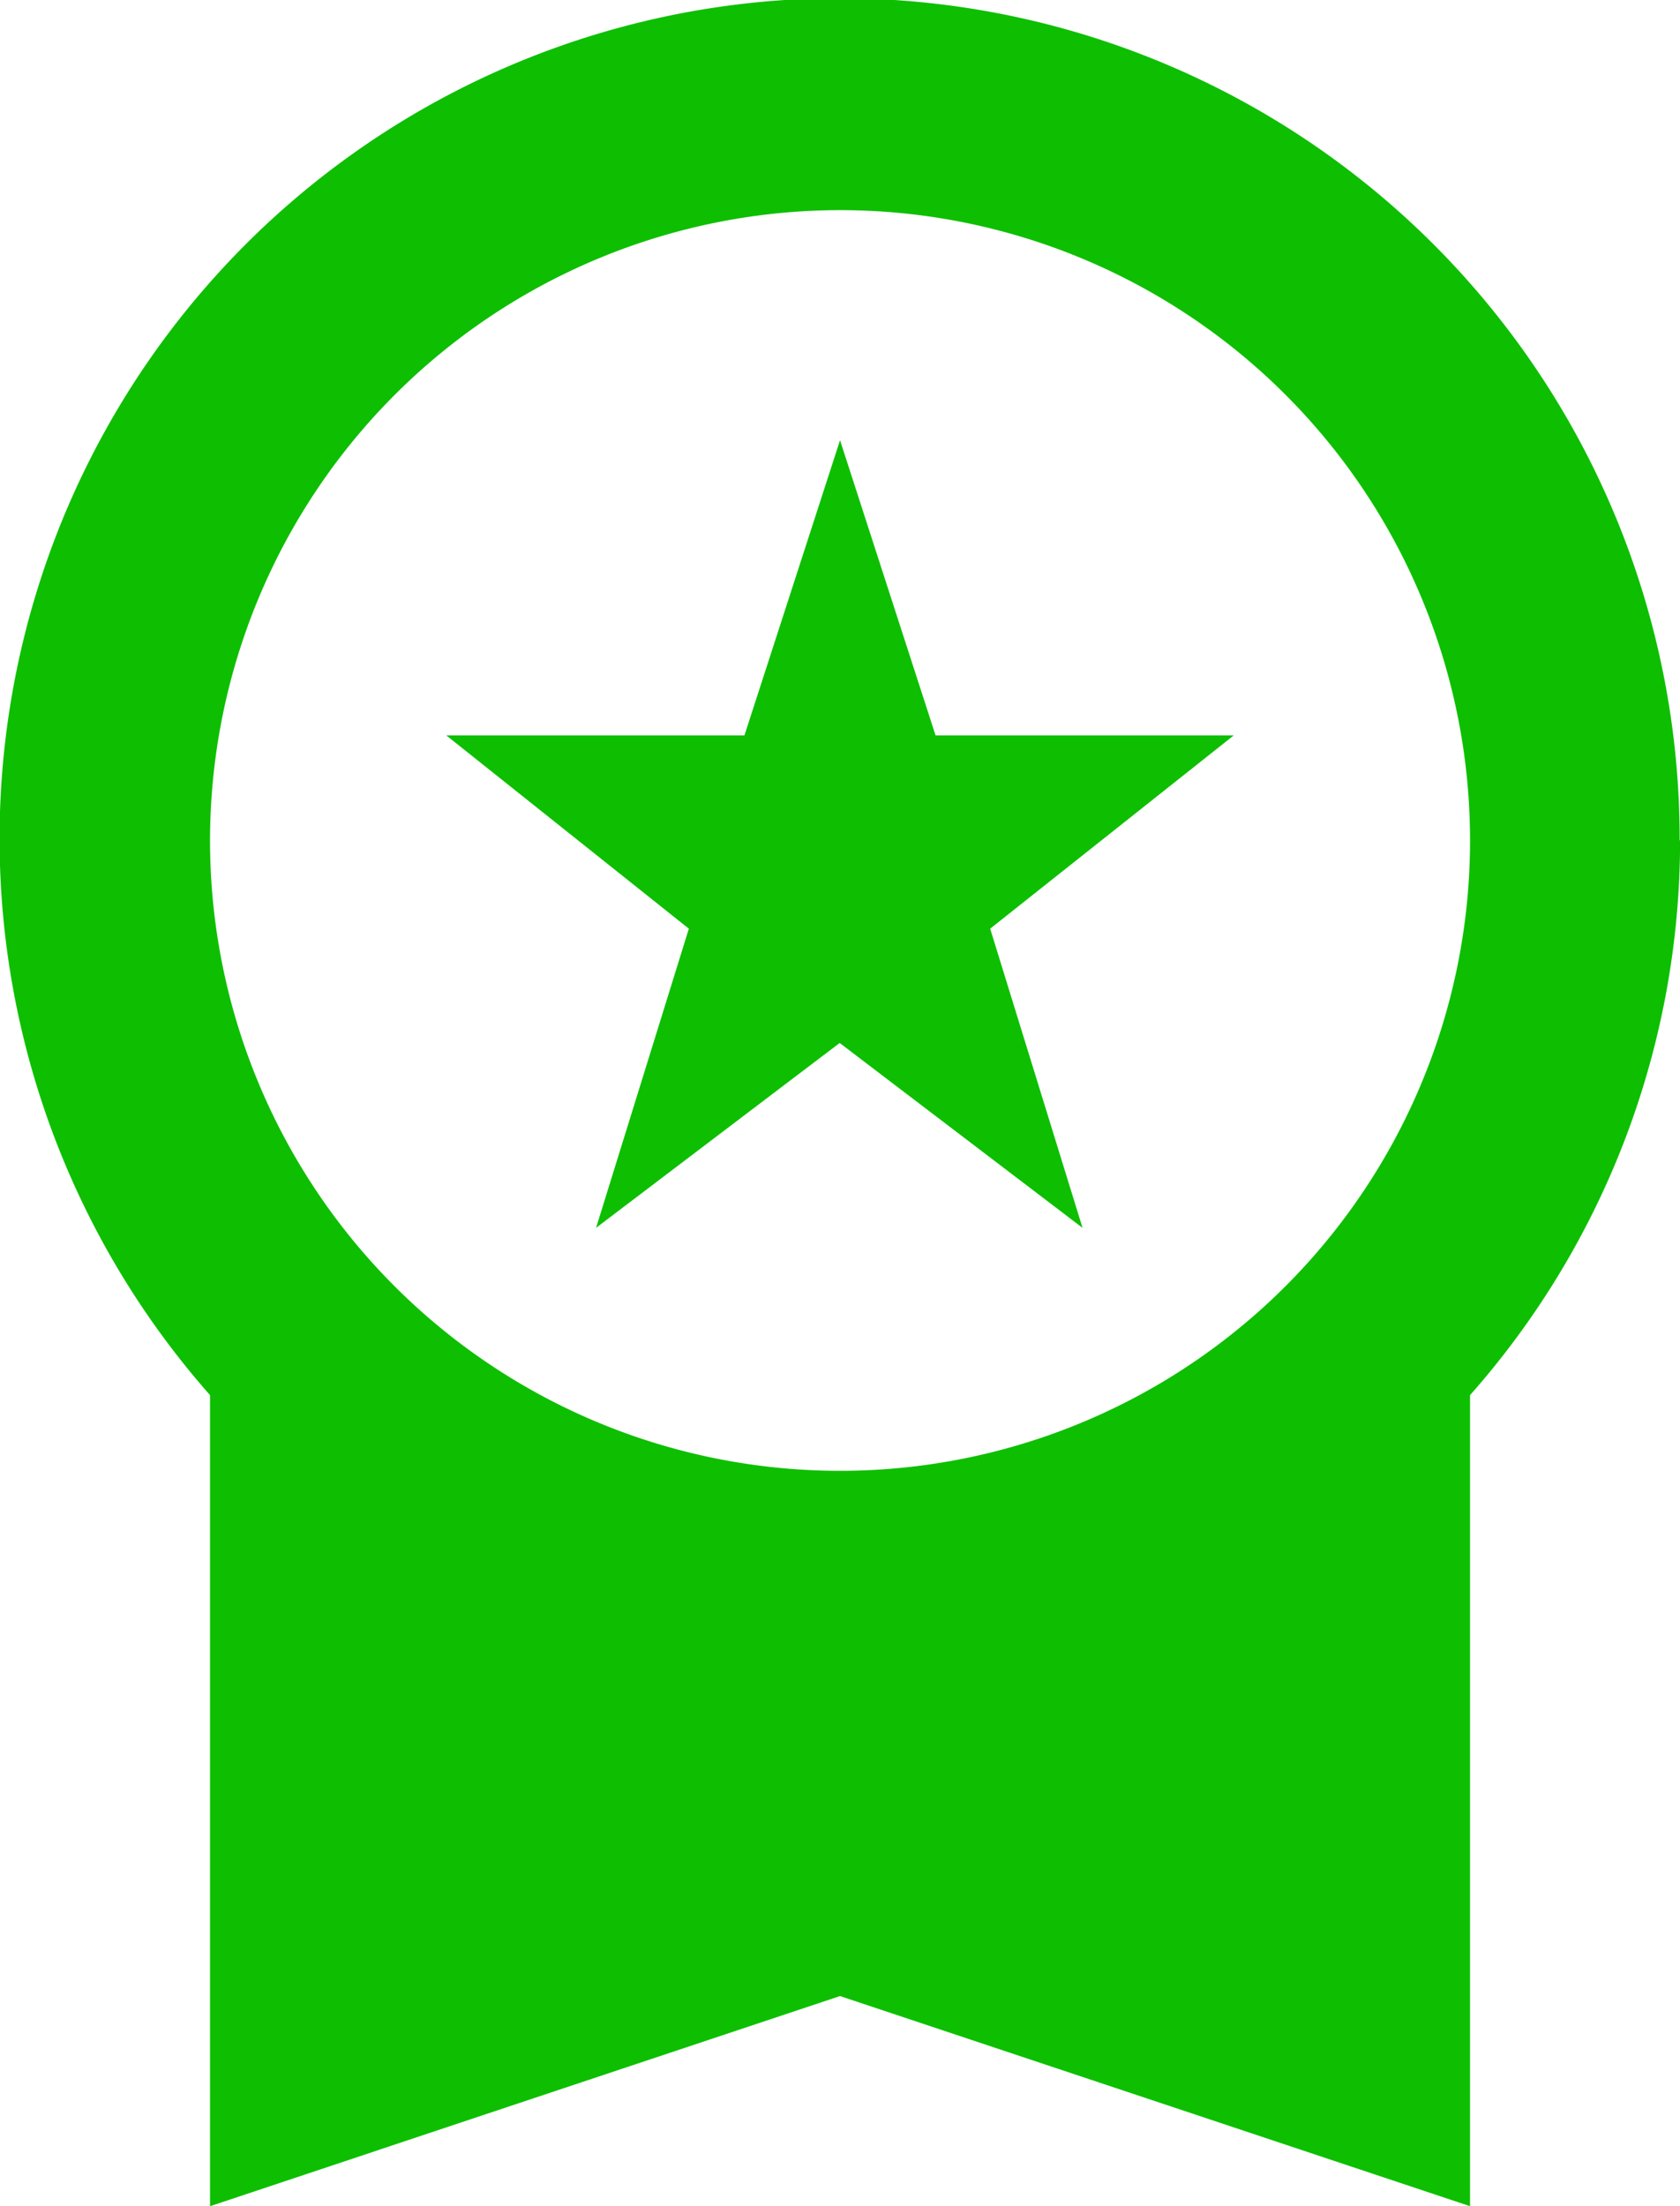 <svg xmlns="http://www.w3.org/2000/svg" width="23.957" height="31.444" viewBox="0 0 23.957 31.444">
  <path id="Icon_material-workspace-premium" data-name="Icon material-workspace-premium" d="M14.5,20.5l3.474-2.635L21.437,20.5,20.12,16.236l3.474-2.755H19.341L17.979,9.274l-1.363,4.207H12.364l3.459,2.755Zm15.452-5.525A11.979,11.979,0,1,0,8.995,22.884V34.444l8.984-2.995,8.984,2.995V22.884a11.919,11.919,0,0,0,2.995-7.906ZM17.979,5.995a8.984,8.984,0,1,1-8.984,8.984A8.991,8.991,0,0,1,17.979,5.995Z" transform="translate(-6 -3)" fill="#0dbf00"/>
</svg>
